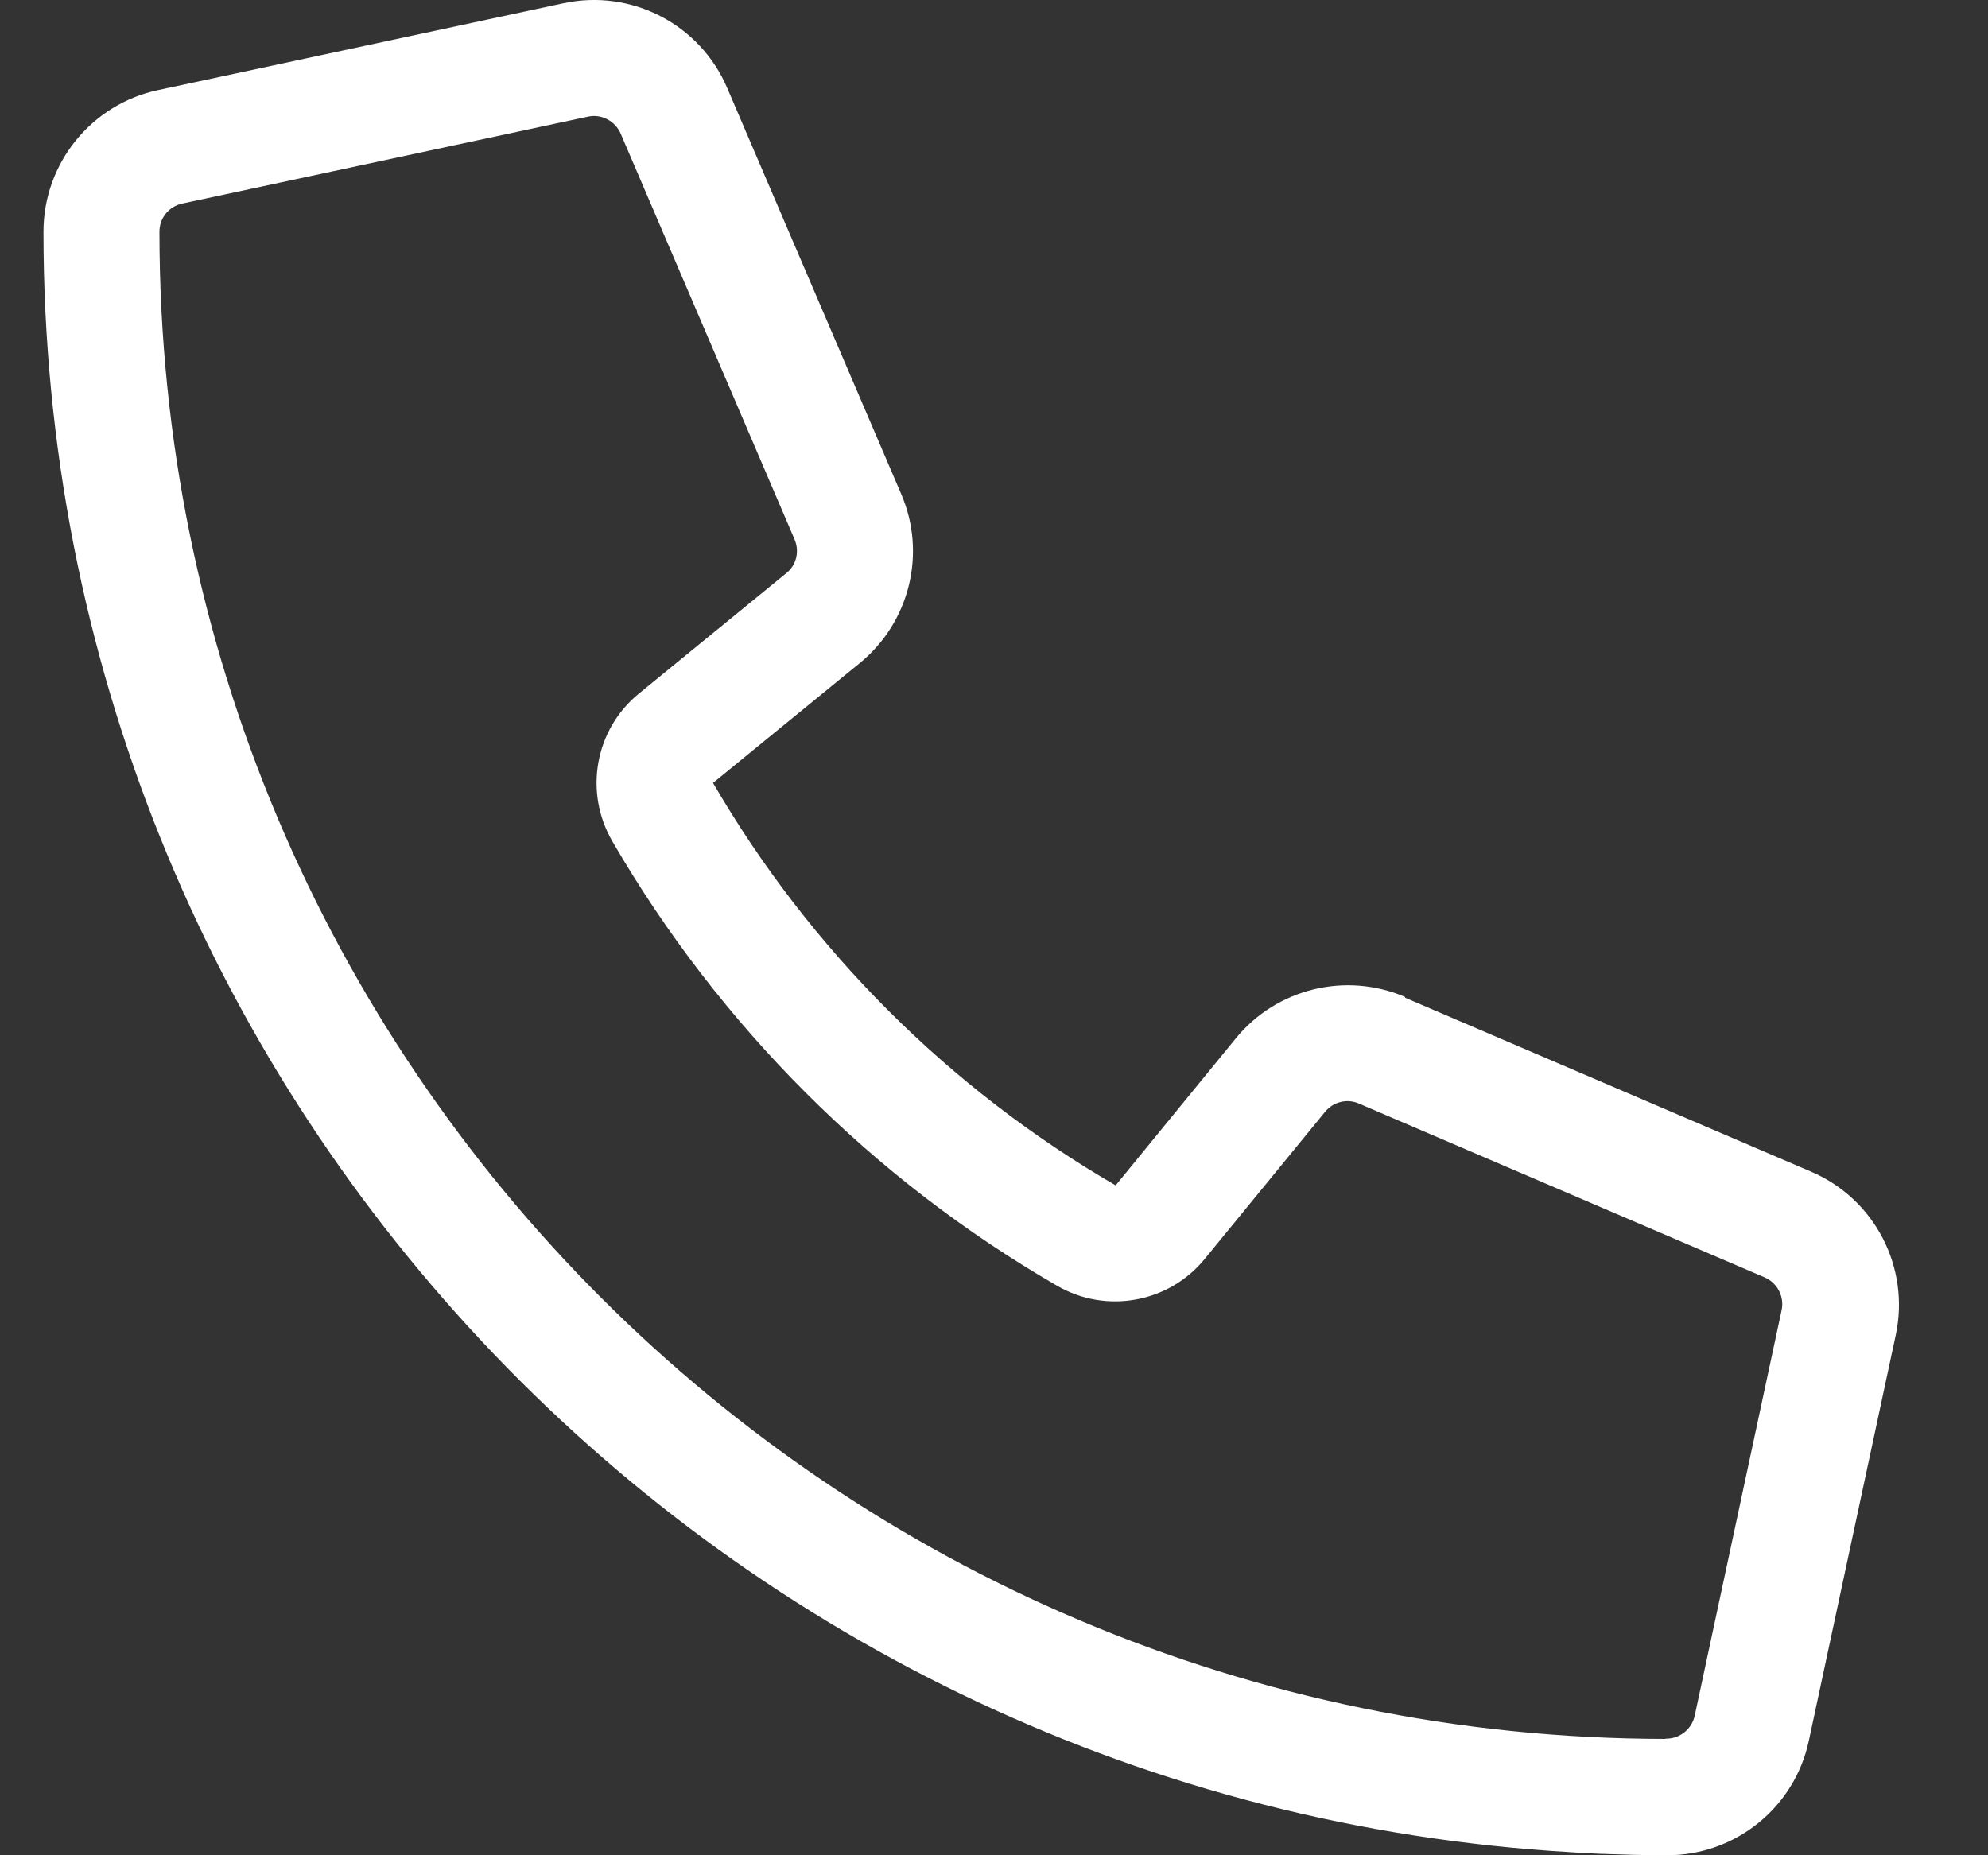 <?xml version="1.0" encoding="UTF-8"?> <svg xmlns="http://www.w3.org/2000/svg" width="15" height="14" viewBox="0 0 15 14" fill="none"><rect x="0" y="0" width="15" height="14" fill="#333333" stroke="none"/><path d="M10.602 7.523C10.154 7.332 9.634 7.458 9.325 7.835L8.418 8.945C7.16 8.215 6.11 7.165 5.38 5.908L6.488 5.003C6.865 4.694 6.993 4.174 6.799 3.726L5.487 0.664C5.282 0.183 4.765 -0.085 4.254 0.024L1.192 0.68C0.689 0.787 0.328 1.233 0.328 1.749C0.328 8.221 5.345 13.519 11.701 13.967C11.824 13.975 11.95 13.984 12.076 13.989H12.078C12.245 13.995 12.409 14 12.579 14C13.095 14 13.541 13.639 13.648 13.136L14.304 10.074C14.413 9.563 14.145 9.046 13.664 8.841L10.602 7.529V7.523ZM12.568 13.122C6.291 13.117 1.203 8.029 1.203 1.749C1.203 1.645 1.274 1.558 1.375 1.536L4.437 0.88C4.538 0.858 4.642 0.913 4.683 1.008L5.995 4.07C6.034 4.161 6.009 4.265 5.933 4.325L4.823 5.232C4.489 5.503 4.404 5.976 4.62 6.348C5.427 7.739 6.586 8.899 7.975 9.702C8.347 9.918 8.82 9.831 9.09 9.5L9.998 8.39C10.061 8.313 10.165 8.289 10.252 8.327L13.314 9.639C13.41 9.68 13.464 9.784 13.443 9.885L12.787 12.947C12.765 13.049 12.674 13.12 12.573 13.12C12.57 13.12 12.568 13.12 12.565 13.12L12.568 13.122Z" fill="white"></path></svg> 